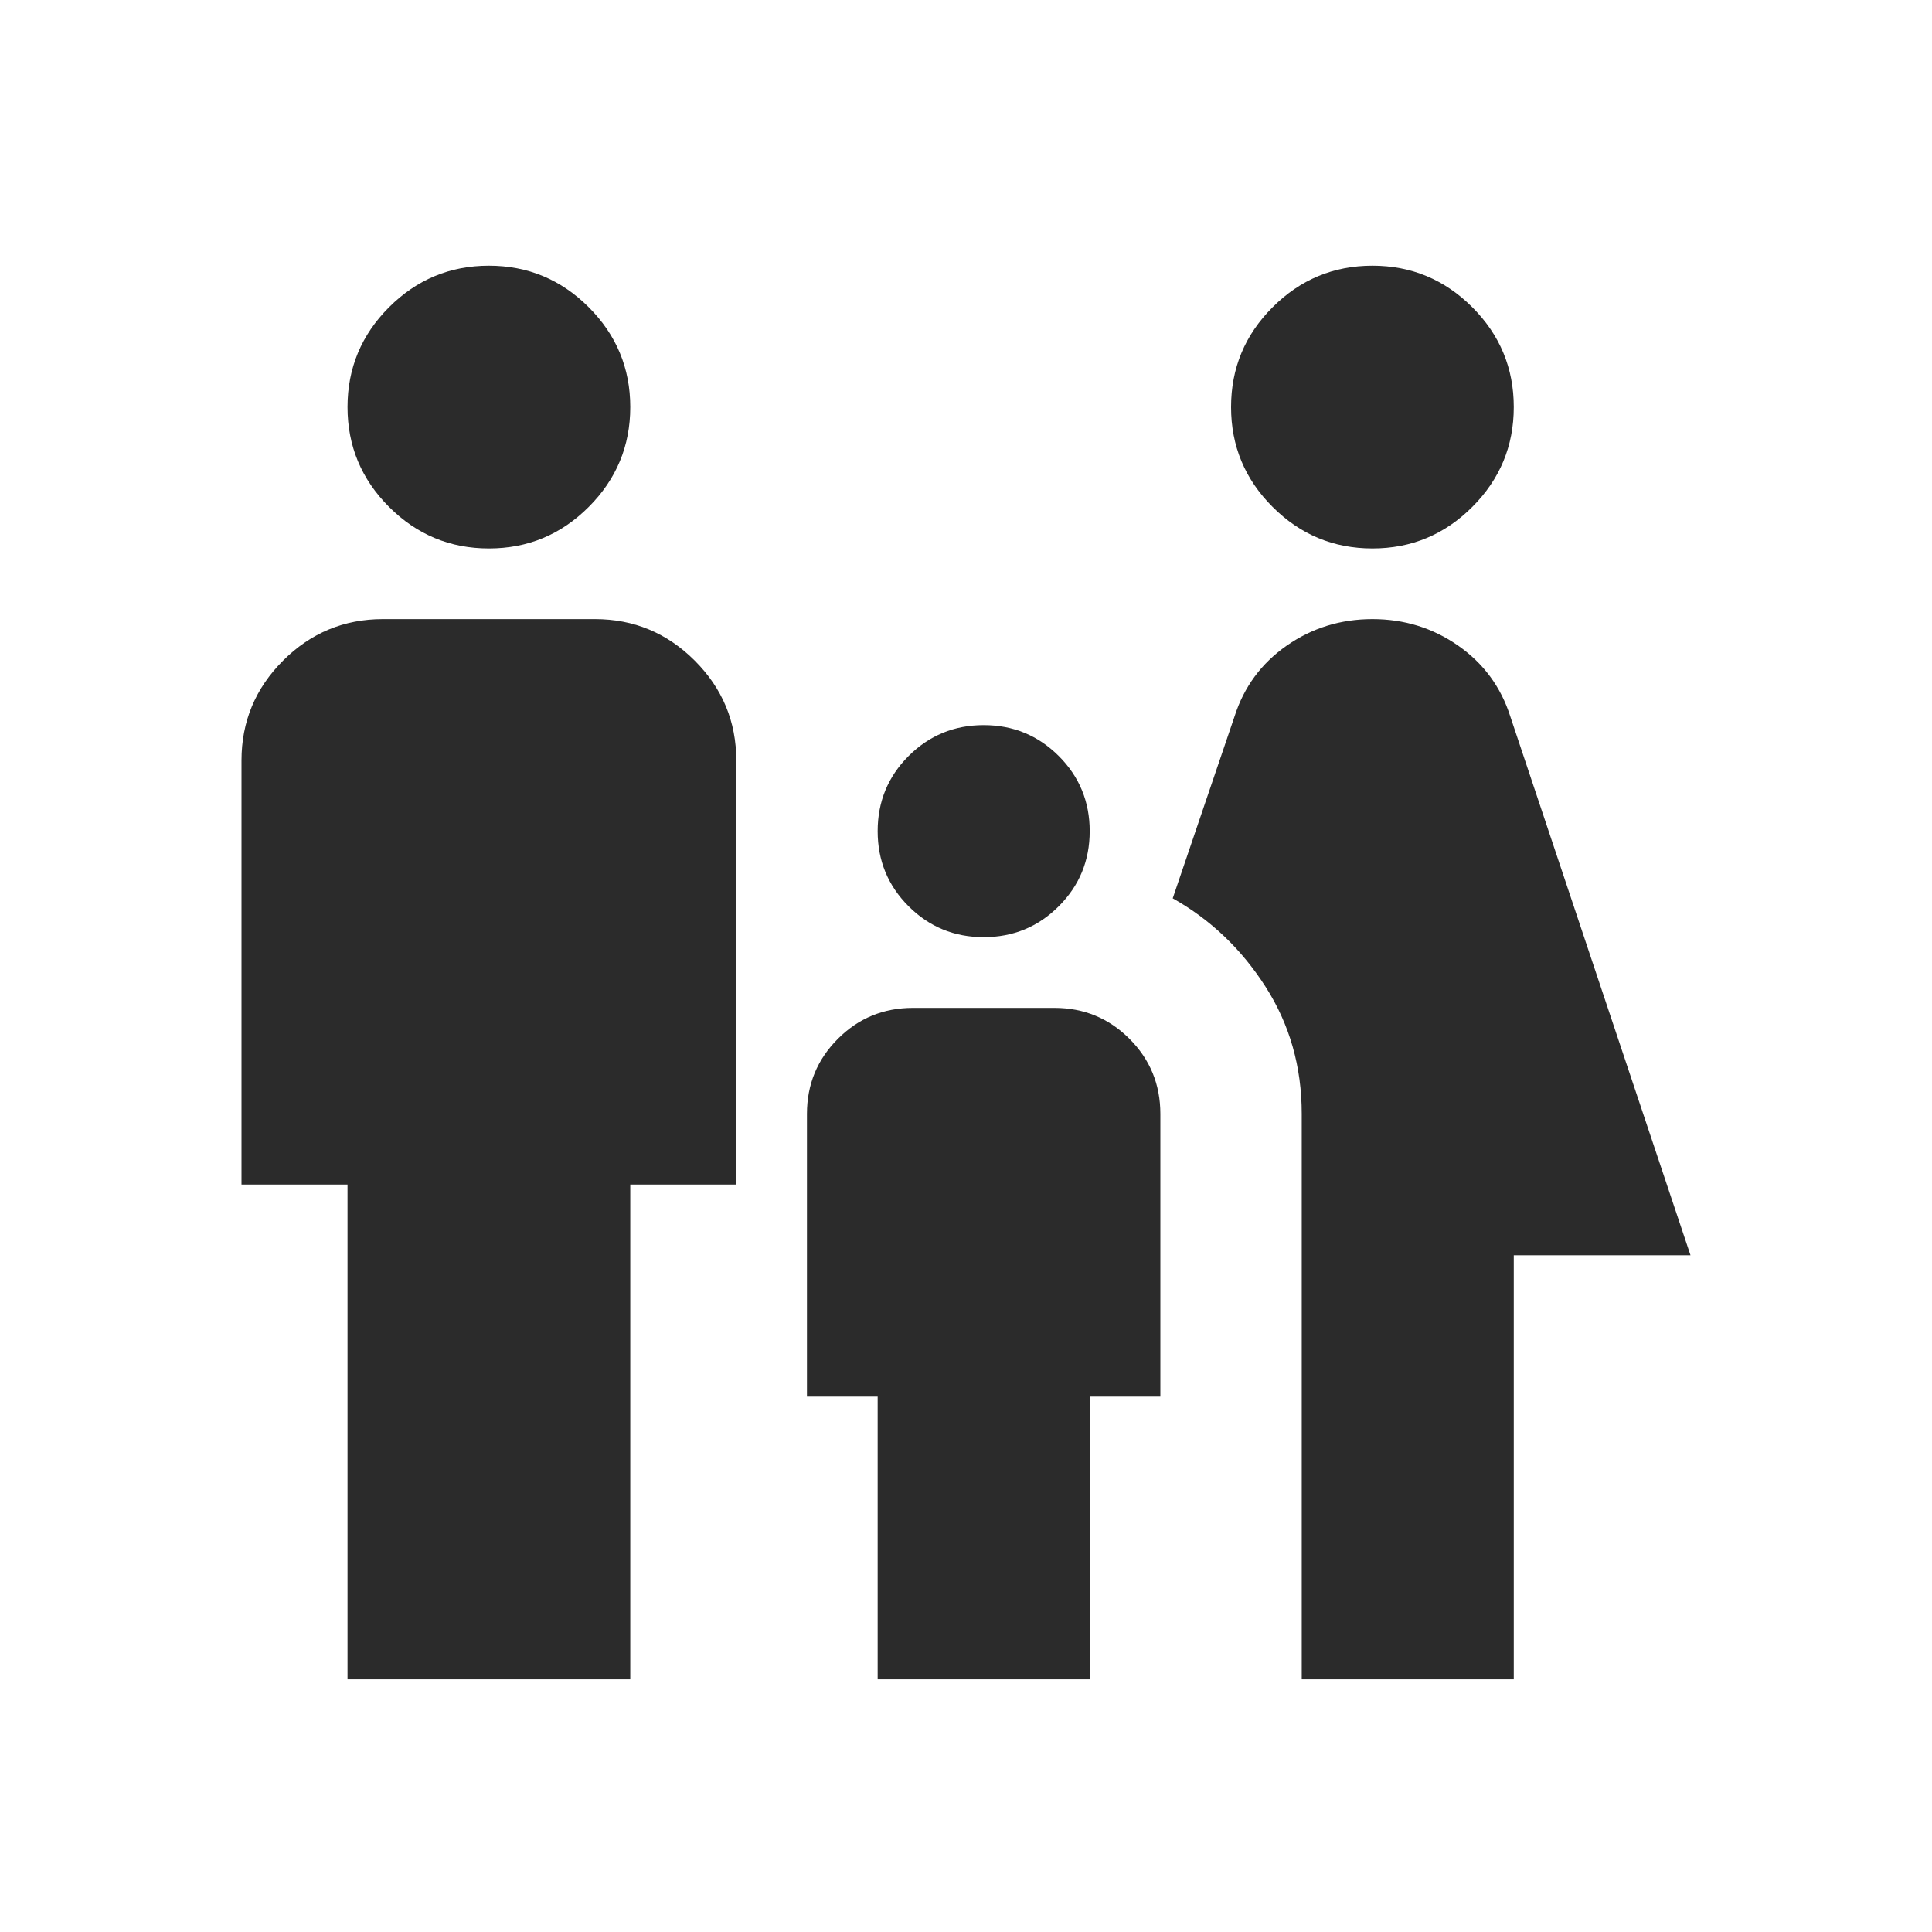 <svg xmlns="http://www.w3.org/2000/svg" width="40" height="40" viewBox="0 0 40 40" fill="none"><path d="M28.415 11.355C27.61 11.355 26.921 11.068 26.348 10.495C25.774 9.922 25.488 9.233 25.488 8.428C25.488 7.623 25.774 6.934 26.348 6.361C26.921 5.788 27.61 5.501 28.415 5.501C29.22 5.501 29.909 5.788 30.482 6.361C31.055 6.934 31.341 7.623 31.341 8.428C31.341 9.233 31.055 9.922 30.482 10.495C29.909 11.068 29.22 11.355 28.415 11.355ZM26.951 34.769V23.062C26.951 22.086 26.701 21.208 26.201 20.428C25.701 19.647 25.061 19.038 24.28 18.599L25.561 14.83C25.756 14.22 26.116 13.733 26.64 13.367C27.165 13.001 27.756 12.818 28.415 12.818C29.073 12.818 29.665 13.001 30.189 13.367C30.713 13.733 31.073 14.22 31.268 14.83L35 25.989H31.341V34.769H26.951ZM20.366 19.403C19.756 19.403 19.238 19.19 18.811 18.763C18.384 18.336 18.171 17.818 18.171 17.208C18.171 16.599 18.384 16.08 18.811 15.653C19.238 15.227 19.756 15.013 20.366 15.013C20.976 15.013 21.494 15.227 21.921 15.653C22.348 16.08 22.561 16.599 22.561 17.208C22.561 17.818 22.348 18.336 21.921 18.763C21.494 19.19 20.976 19.403 20.366 19.403ZM10.122 11.355C9.317 11.355 8.628 11.068 8.055 10.495C7.482 9.922 7.195 9.233 7.195 8.428C7.195 7.623 7.482 6.934 8.055 6.361C8.628 5.788 9.317 5.501 10.122 5.501C10.927 5.501 11.616 5.788 12.189 6.361C12.762 6.934 13.049 7.623 13.049 8.428C13.049 9.233 12.762 9.922 12.189 10.495C11.616 11.068 10.927 11.355 10.122 11.355ZM7.195 34.769V24.525H5V15.745C5 14.94 5.287 14.251 5.86 13.678C6.433 13.105 7.122 12.818 7.927 12.818H12.317C13.122 12.818 13.811 13.105 14.384 13.678C14.957 14.251 15.244 14.94 15.244 15.745V24.525H13.049V34.769H7.195ZM18.171 34.769V28.916H16.707V23.062C16.707 22.452 16.921 21.934 17.348 21.507C17.774 21.08 18.293 20.867 18.902 20.867H21.829C22.439 20.867 22.957 21.08 23.384 21.507C23.811 21.934 24.024 22.452 24.024 23.062V28.916H22.561V34.769H18.171Z" fill="#2B2B2B"></path></svg>